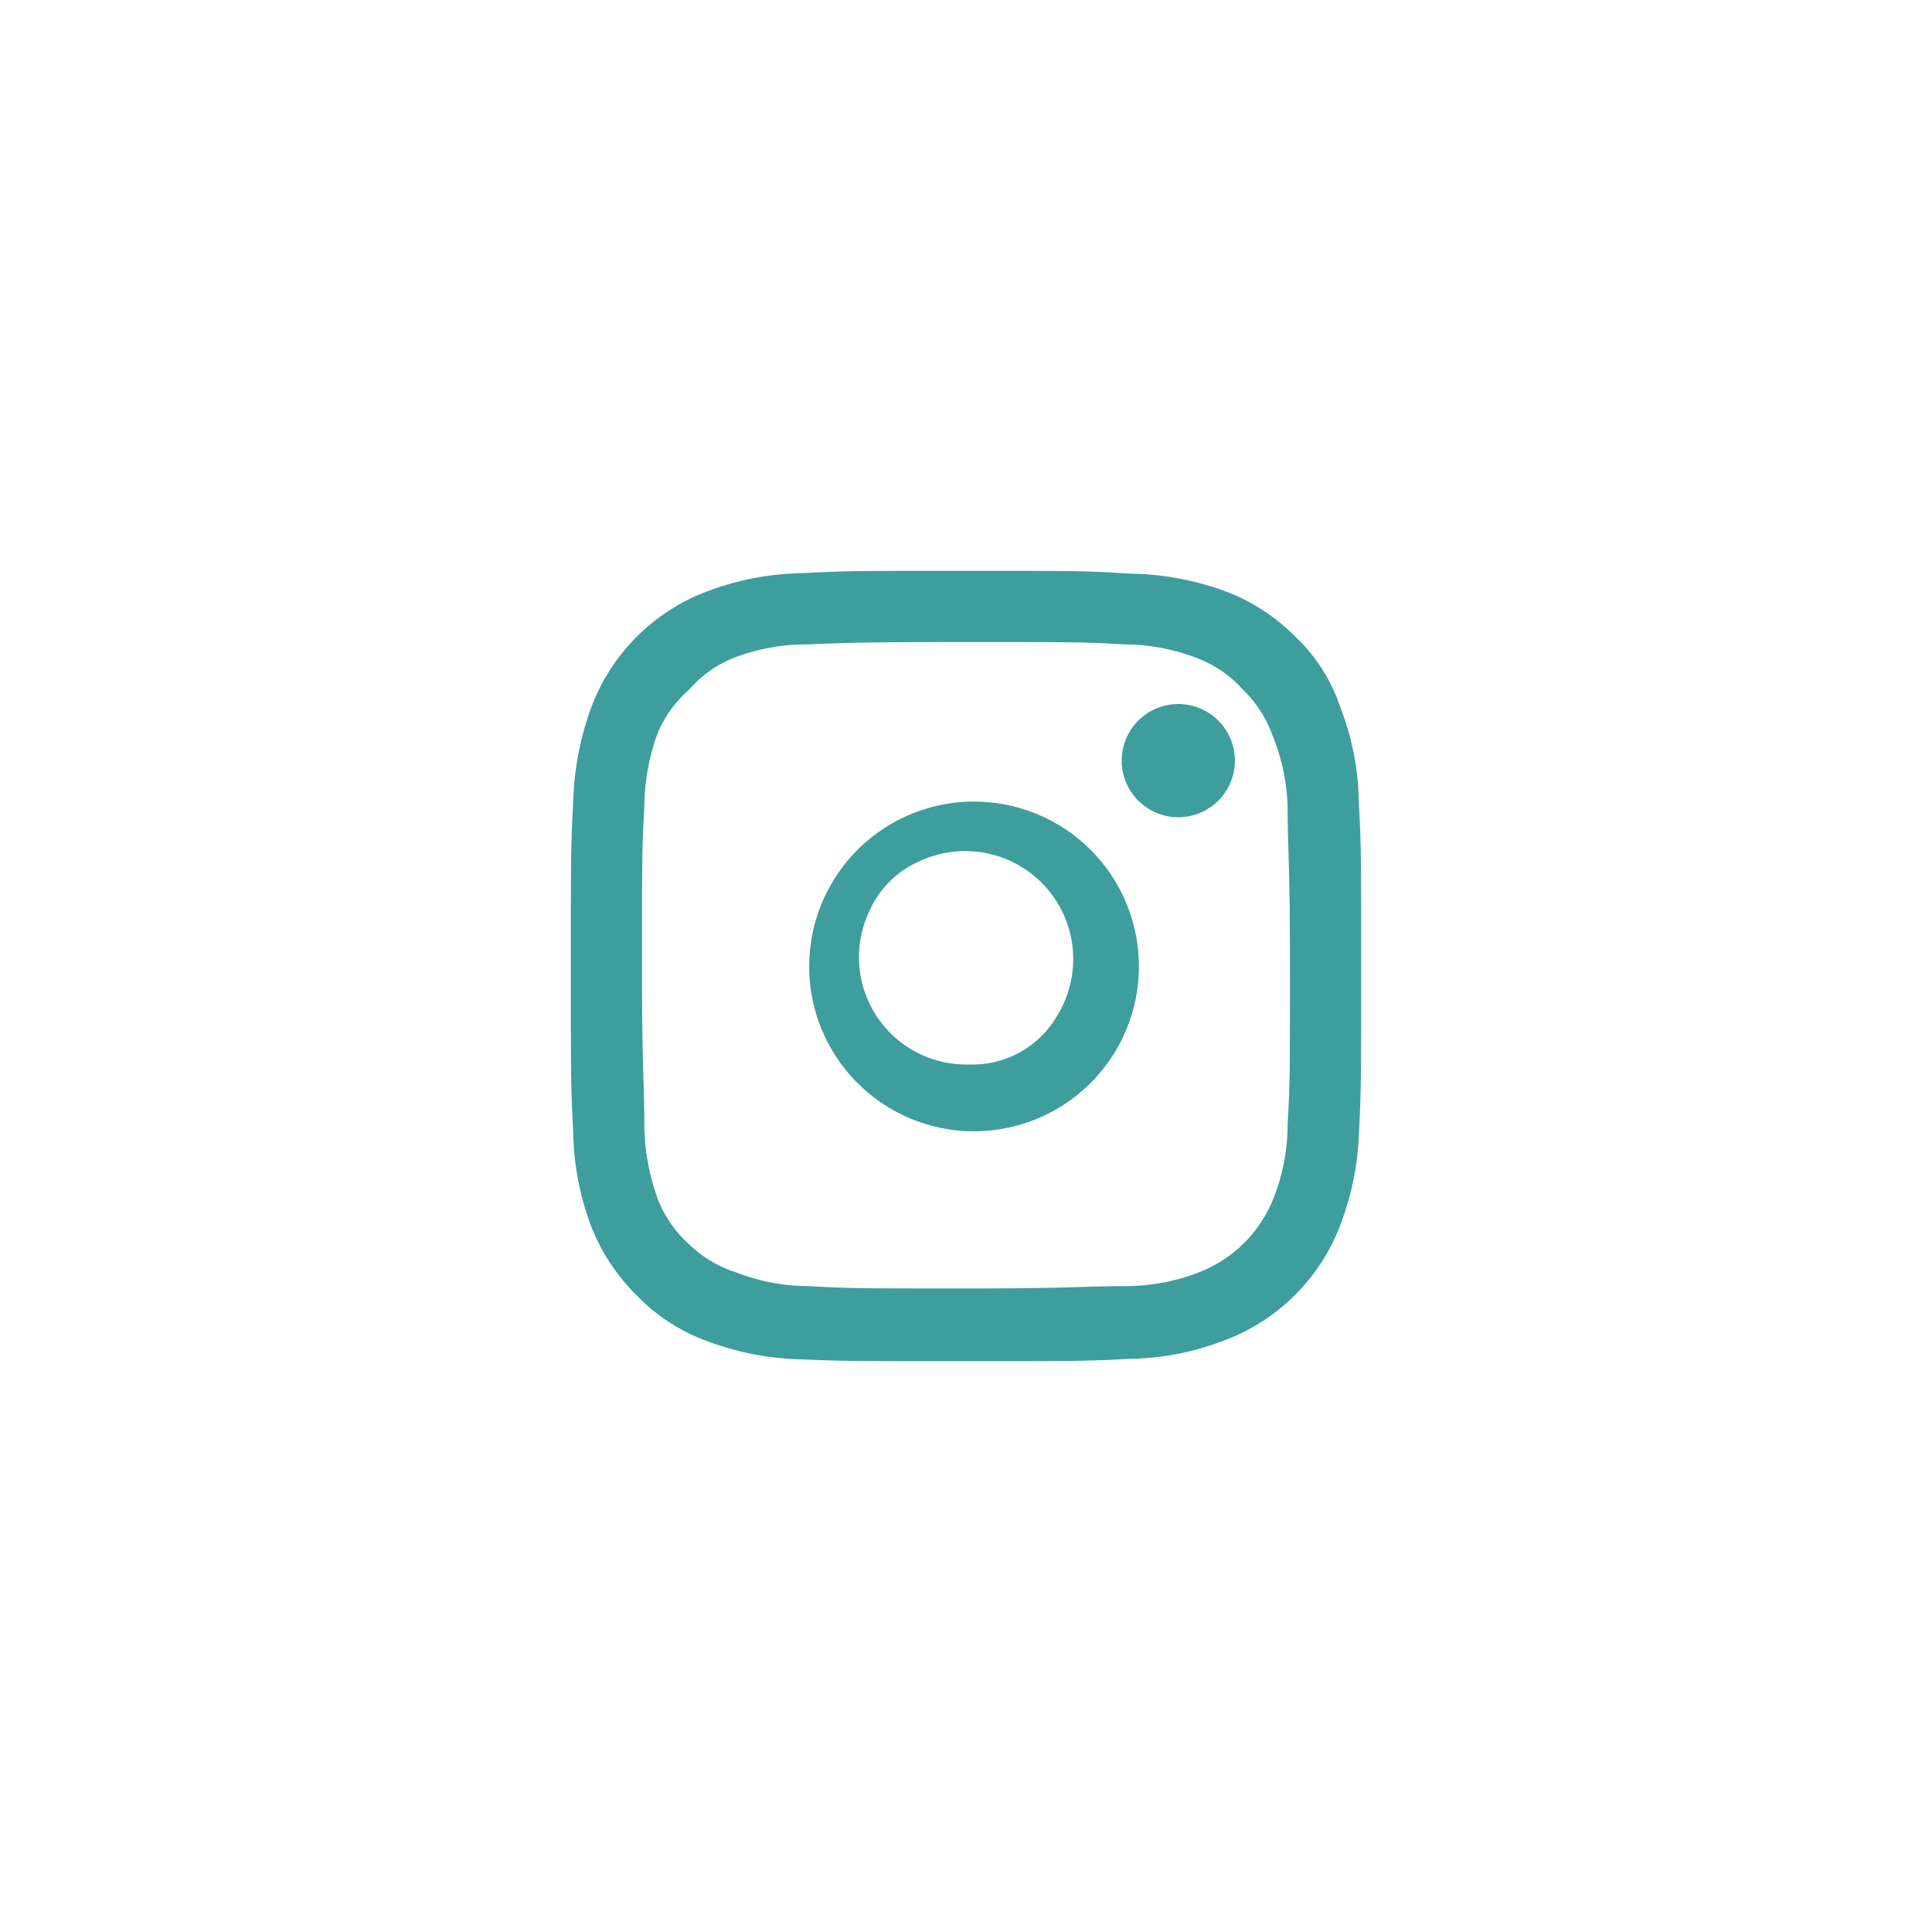 <svg xmlns="http://www.w3.org/2000/svg" xmlns:xlink="http://www.w3.org/1999/xlink" width="44" height="44" viewBox="0 0 44 44">
  <defs>
    <clipPath id="clip-path">
      <rect id="長方形_27" data-name="長方形 27" width="18" height="18" fill="#3d9e9d"/>
    </clipPath>
  </defs>
  <g id="グループ_477" data-name="グループ 477" transform="translate(-469 -112)">
    <rect id="長方形_245" data-name="長方形 245" width="44" height="44" transform="translate(469 112)" fill="#fff" opacity="0"/>
    <g id="グループ_41" data-name="グループ 41" transform="translate(482 125)" clip-path="url(#clip-path)">
      <path id="パス_19233" data-name="パス 19233" d="M9,1.622c2.411,0,2.7,0,3.6.053a4.607,4.607,0,0,1,1.666.316A2.607,2.607,0,0,1,15.3,2.7a2.7,2.7,0,0,1,.675,1.035A4.625,4.625,0,0,1,16.325,5.4c0,.9.053,1.232.053,3.6s0,2.7-.053,3.6a4.562,4.562,0,0,1-.316,1.675,2.981,2.981,0,0,1-1.7,1.7,4.654,4.654,0,0,1-1.675.316c-.947,0-1.223.053-3.6.053s-2.7,0-3.6-.053a4.562,4.562,0,0,1-1.675-.316A2.7,2.7,0,0,1,2.7,15.343a2.691,2.691,0,0,1-.719-1.035,5.057,5.057,0,0,1-.307-1.71c0-.947-.053-1.223-.053-3.6s0-2.7.053-3.6a4.952,4.952,0,0,1,.307-1.71A2.735,2.735,0,0,1,2.7,2.7a2.662,2.662,0,0,1,.991-.71A4.654,4.654,0,0,1,5.4,1.675c.9-.035,1.2-.053,3.6-.053M9,0C6.563,0,6.256,0,5.291.053A6.381,6.381,0,0,0,3.113.465,4.514,4.514,0,0,0,.469,3.1,6.791,6.791,0,0,0,.053,5.291C0,6.3,0,6.563,0,9s0,2.744.053,3.753a6.382,6.382,0,0,0,.412,2.179A4.516,4.516,0,0,0,1.5,16.5a4.223,4.223,0,0,0,1.583,1.035,6.552,6.552,0,0,0,2.188.425C6.243,18,6.549,18,9,18s2.753,0,3.709-.053a6.222,6.222,0,0,0,2.188-.425,4.513,4.513,0,0,0,2.63-2.63,6.521,6.521,0,0,0,.425-2.144C18,11.784,18,11.477,18,9s0-2.753-.053-3.709A6.222,6.222,0,0,0,17.522,3.1,3.9,3.9,0,0,0,16.5,1.5,4.44,4.44,0,0,0,14.905.465a6.548,6.548,0,0,0-2.152-.4C11.753,0,11.455,0,9,0" transform="translate(0 0)" fill="#3d9e9d"/>
      <path id="パス_19234" data-name="パス 19234" d="M9.943,5.995A3.754,3.754,0,1,0,13.7,9.748V9.739A3.752,3.752,0,0,0,9.943,5.995m-.18,5.988A2.444,2.444,0,0,1,7.545,8.527a2.225,2.225,0,0,1,1.2-1.192,2.459,2.459,0,0,1,3.122,3.49,2.236,2.236,0,0,1-2,1.158Z" transform="translate(-0.763 -0.739)" fill="#3d9e9d"/>
      <path id="パス_19235" data-name="パス 19235" d="M16.885,4.758a1.289,1.289,0,1,1,0-.018Z" transform="translate(-1.761 -0.426)" fill="#3d9e9d"/>
    </g>
  </g>
</svg>
